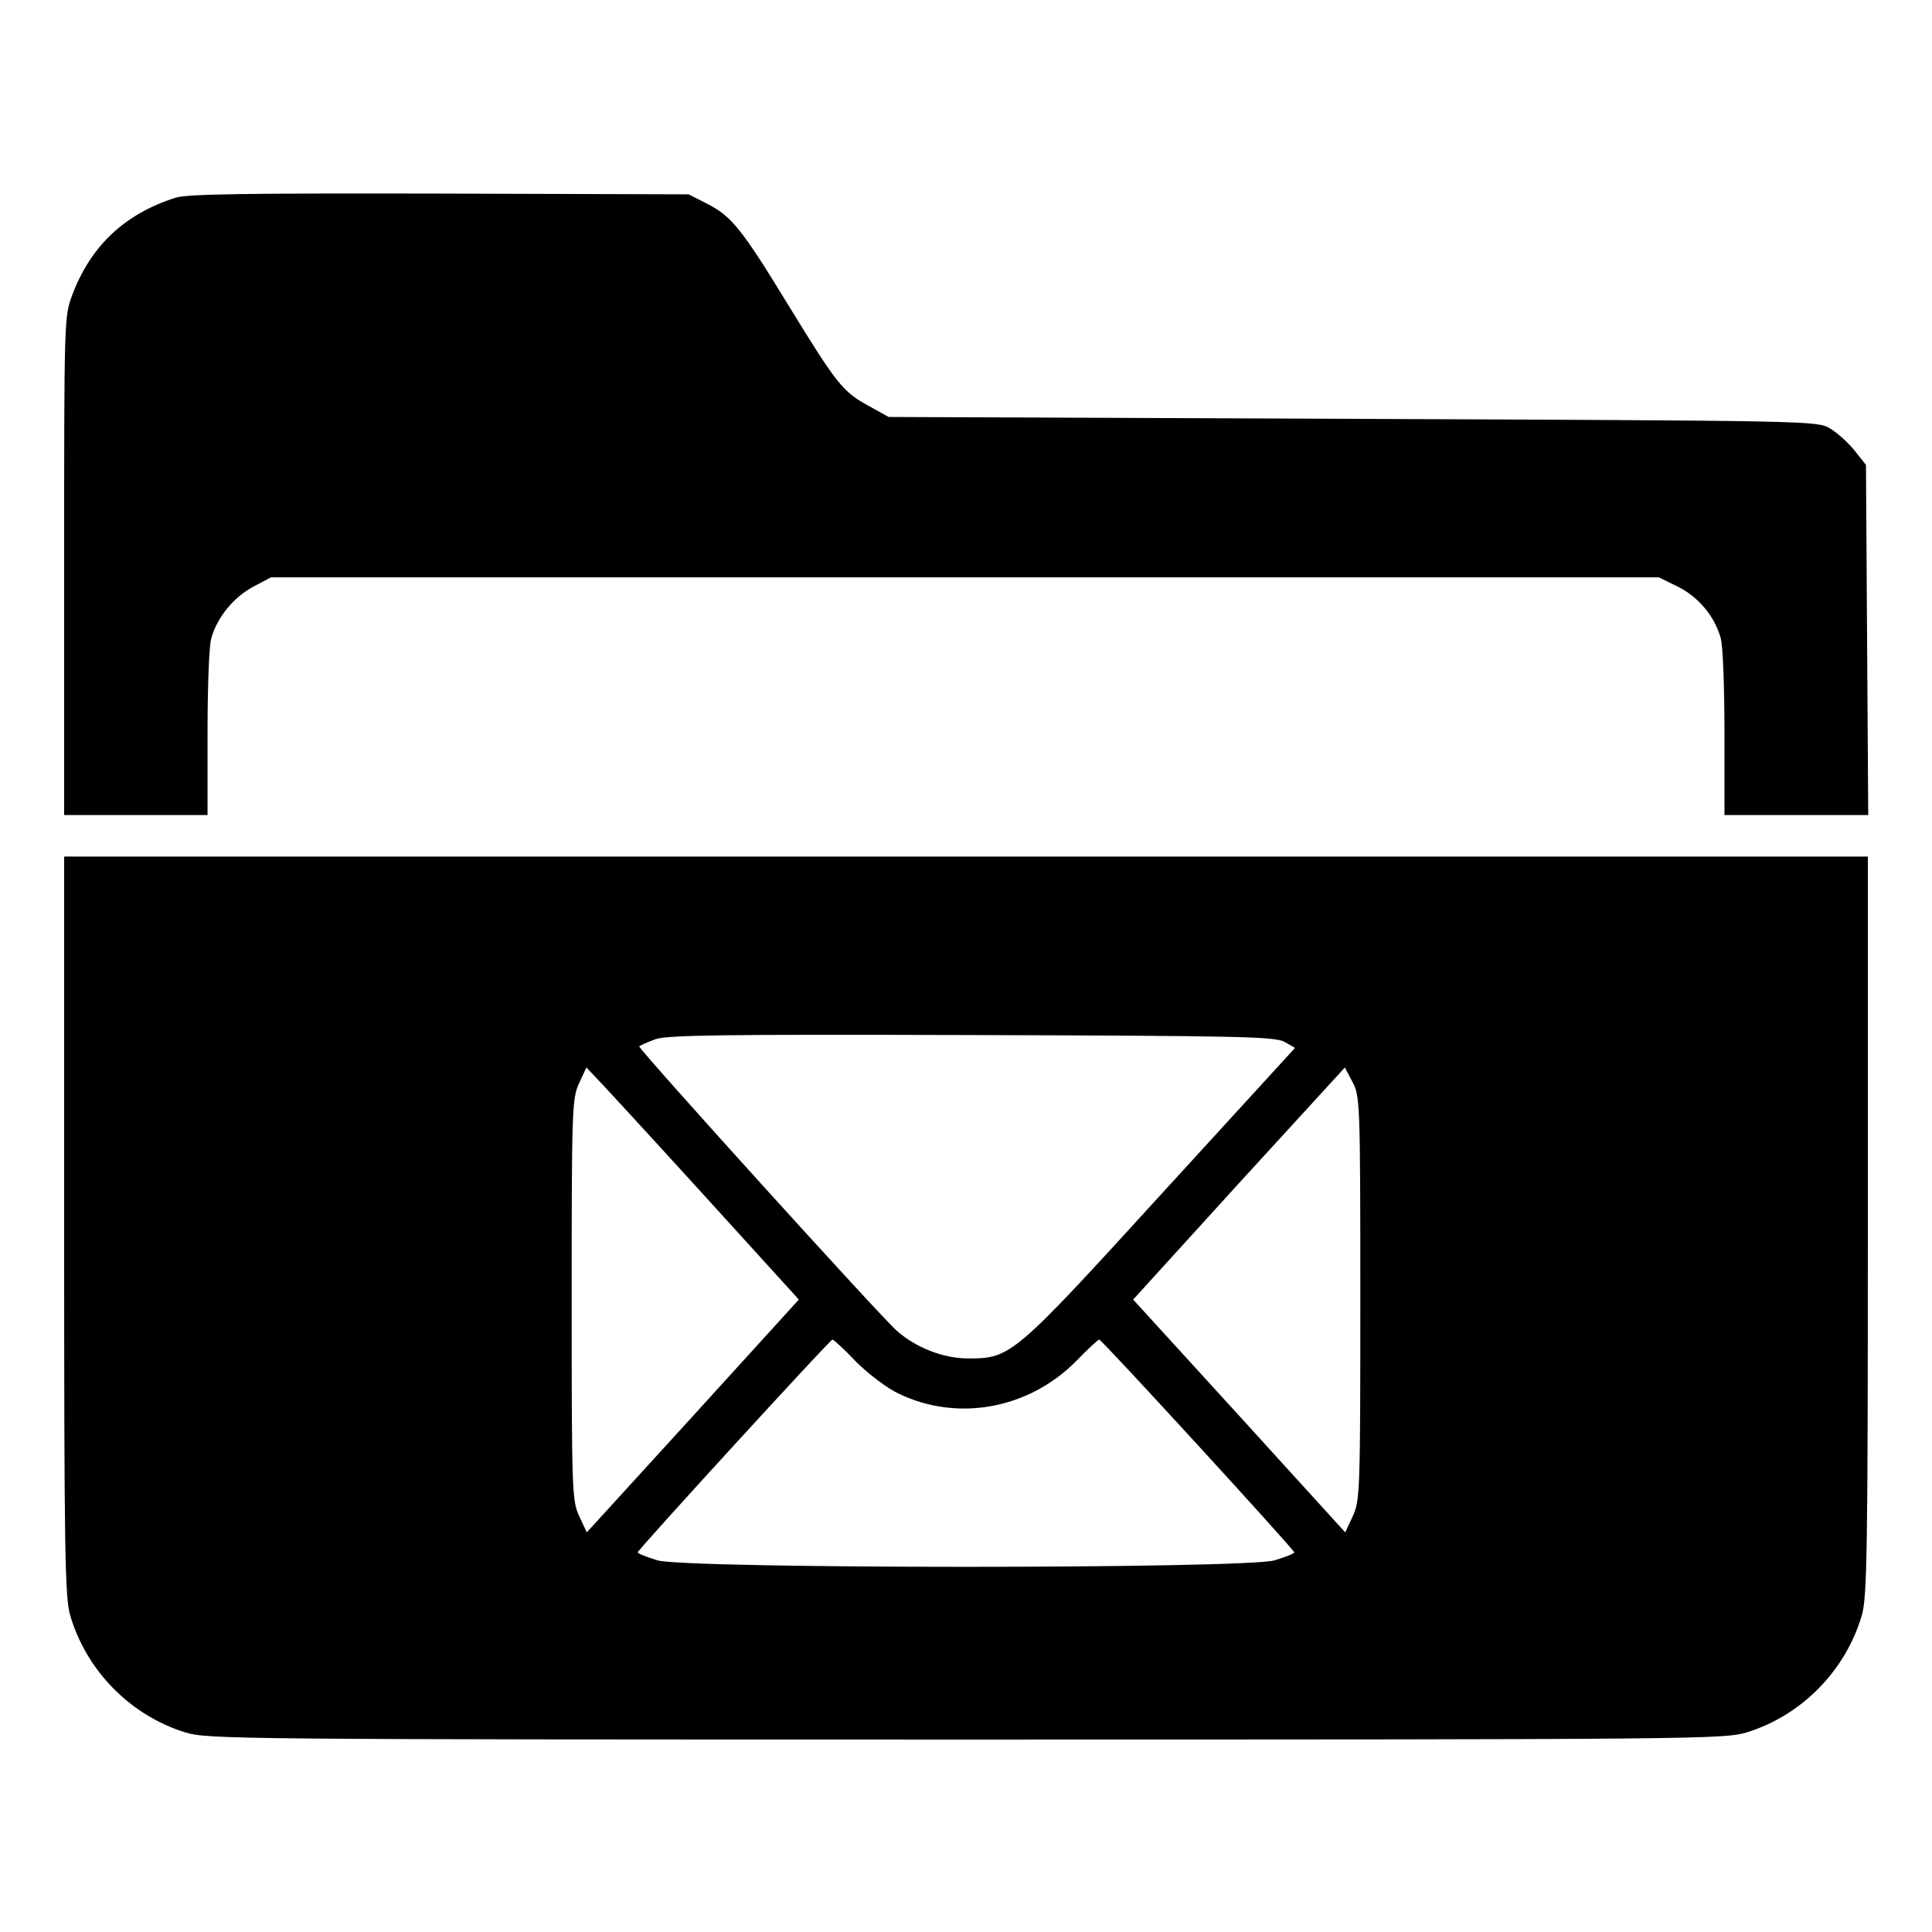 <?xml version="1.0" encoding="UTF-8" standalone="no"?> <svg xmlns="http://www.w3.org/2000/svg" version="1.0" width="512pt" height="512pt" viewBox="0 0 512 512" preserveAspectRatio="xMidYMid meet"><g transform="translate(0,512) scale(0.1,-0.1)" fill="#000000" stroke="none"><path d="M465 4596 c-135 -43 -225 -128 -274 -259 -21 -57 -21 -67 -21 -717 l0 -660 190 0 190 0 0 218 c0 119 4 232 10 251 16 55 57 106 109 135 l49 26 1839 0 1839 0 51 -25 c54 -27 97 -78 113 -136 6 -19 10 -132 10 -251 l0 -218 190 0 191 0 -3 464 -3 464 -31 39 c-17 21 -46 47 -65 58 -33 20 -57 20 -1264 25 l-1230 5 -54 30 c-68 37 -84 58 -211 265 -124 203 -151 237 -216 270 l-49 25 -660 2 c-513 1 -669 -1 -700 -11z"></path><path d="M170 1872 c0 -864 2 -985 16 -1033 43 -146 159 -265 305 -310 59 -18 126 -19 2069 -19 1943 0 2010 1 2069 19 146 45 262 164 305 310 14 48 16 169 16 1033 l0 978 -2390 0 -2390 0 0 -978z m3234 487 l28 -16 -353 -386 c-393 -431 -400 -437 -513 -437 -66 0 -137 28 -188 72 -44 38 -689 751 -684 755 3 3 22 11 43 19 31 11 180 13 838 11 708 -2 803 -4 829 -18z m-1546 -398 l259 -285 -281 -309 -281 -308 -20 43 c-19 41 -20 64 -20 573 0 502 1 533 19 573 l20 43 22 -23 c13 -13 140 -151 282 -307z m1747 -281 c0 -514 -1 -537 -20 -578 l-20 -43 -281 309 -281 308 280 308 281 307 20 -38 c20 -37 21 -52 21 -573z m-1336 -169 c32 -32 82 -70 112 -84 157 -76 346 -41 472 87 30 31 57 56 60 56 7 0 517 -557 517 -564 0 -3 -23 -12 -52 -21 -78 -23 -1558 -23 -1636 0 -29 9 -52 18 -52 21 0 7 510 564 516 564 3 0 32 -26 63 -59z"></path></g></svg> 